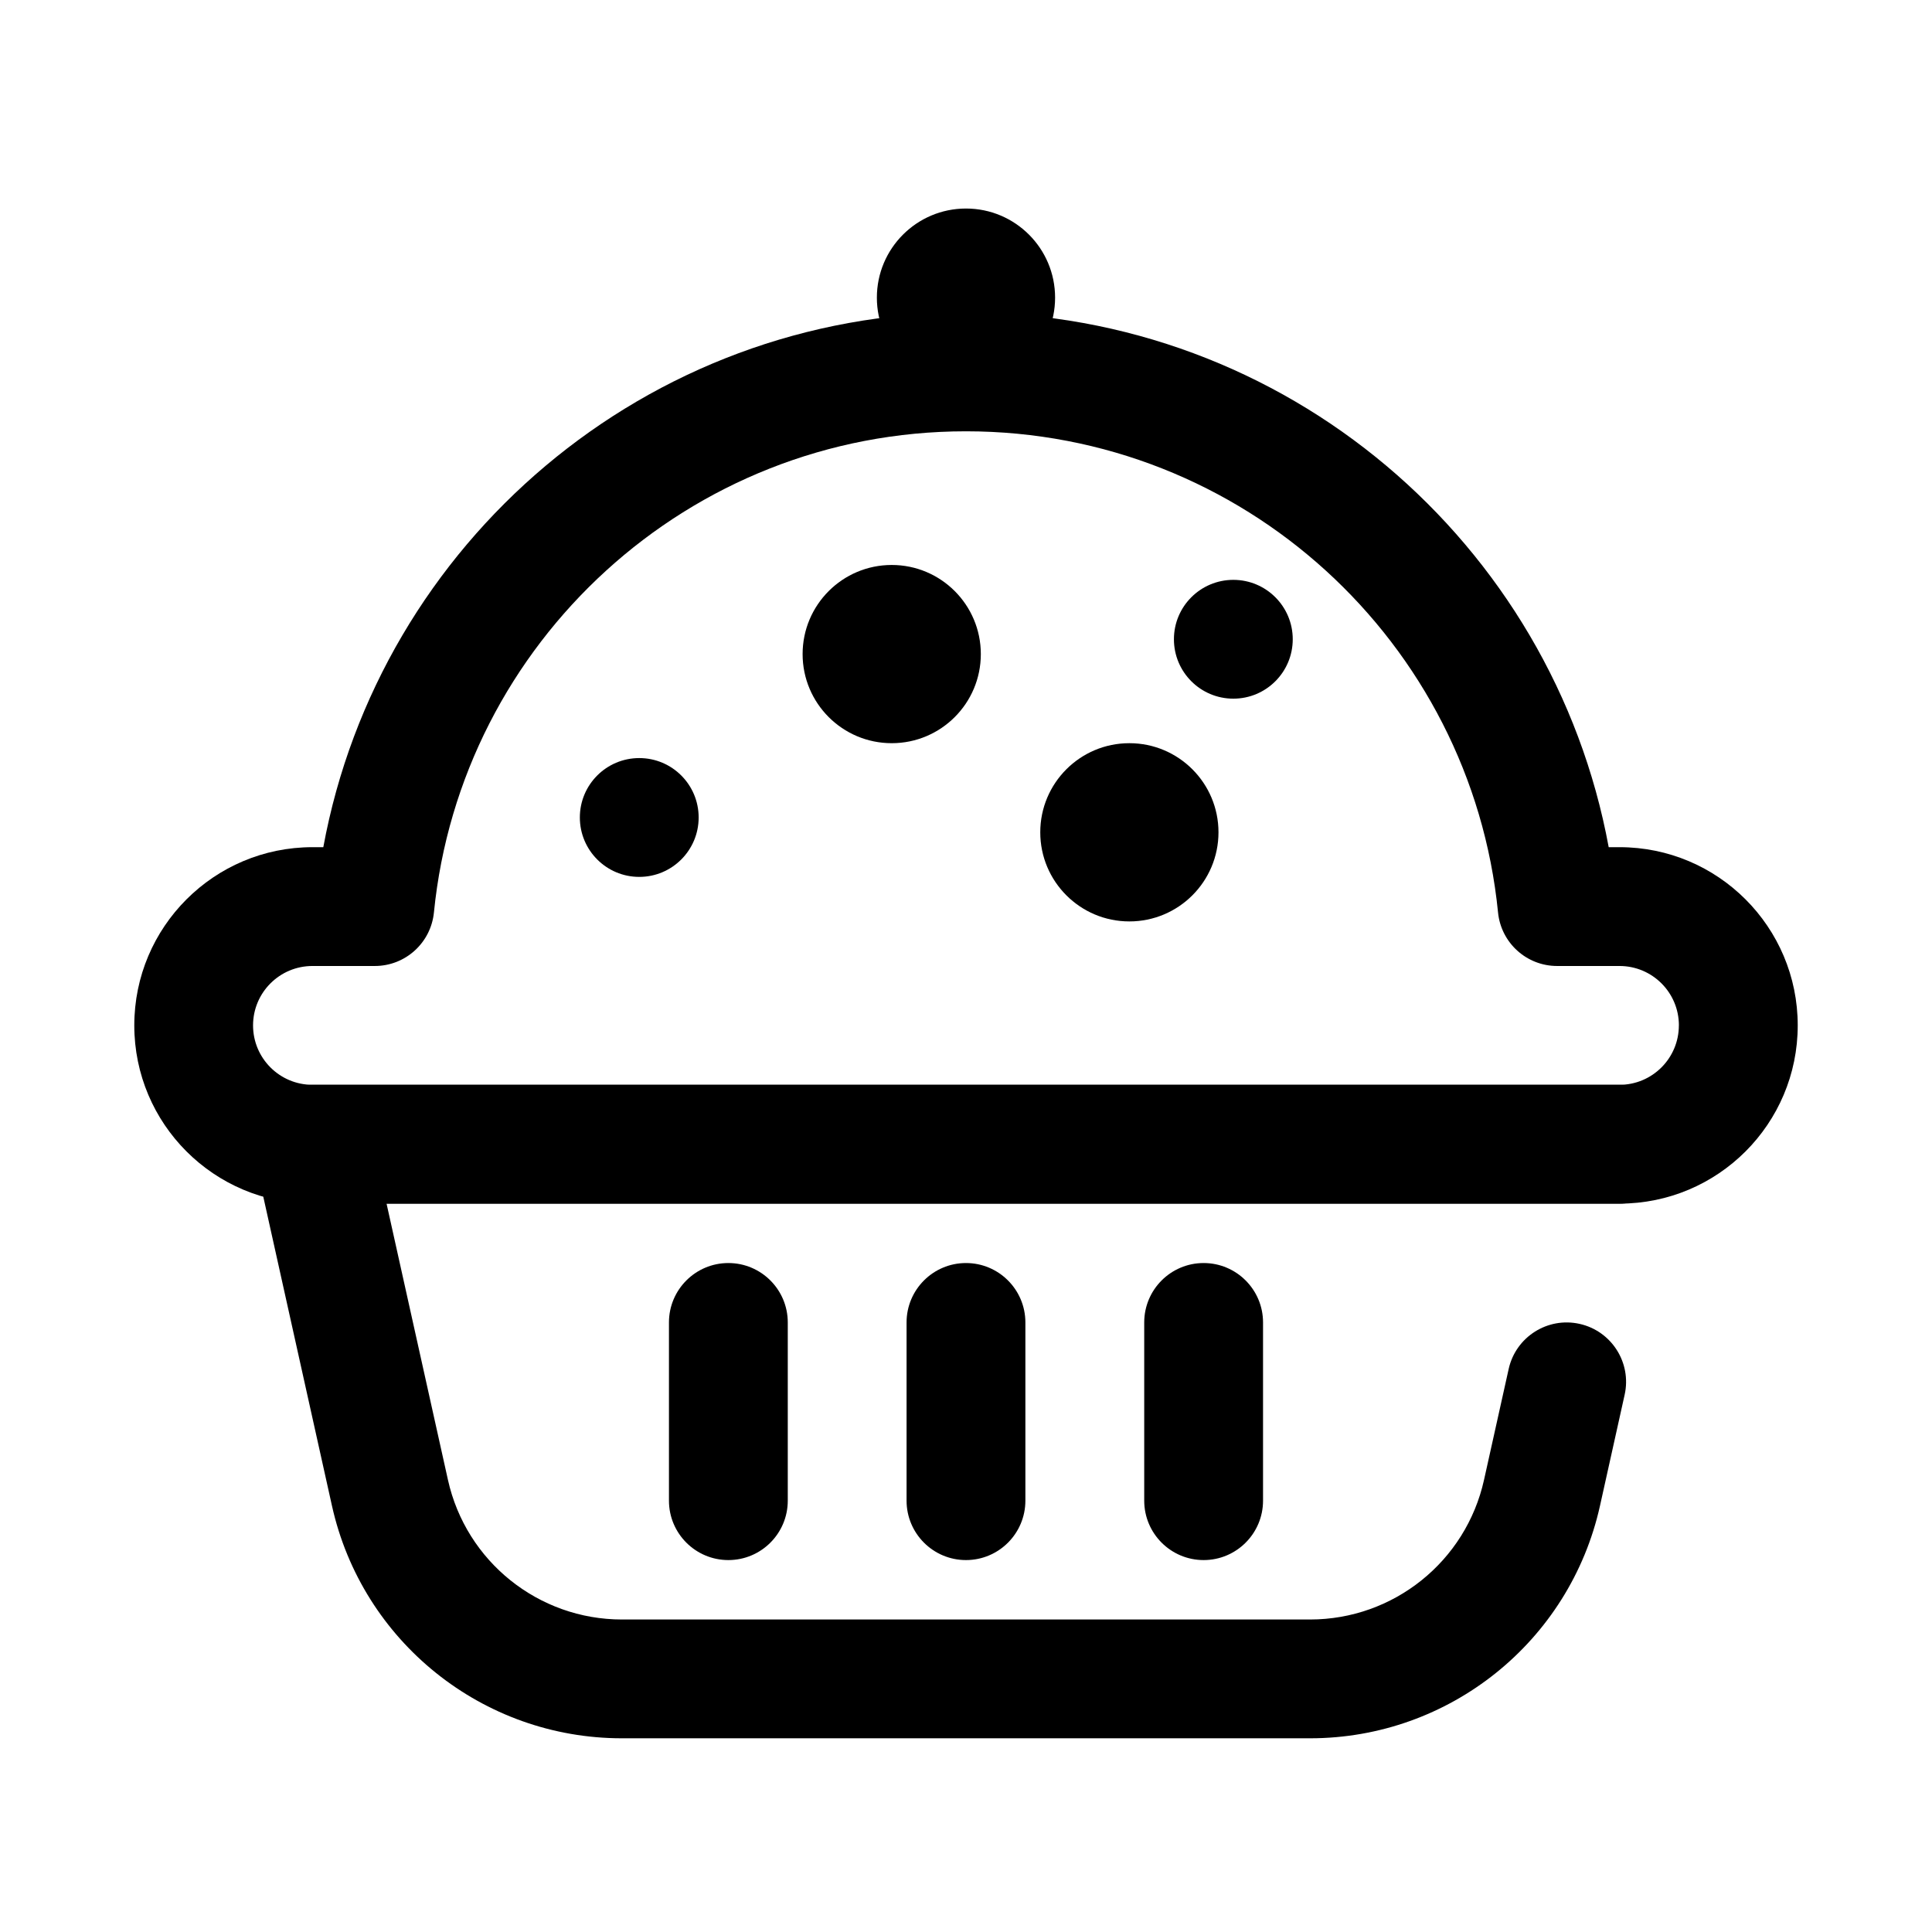 <?xml version="1.0" encoding="UTF-8"?>
<!-- Uploaded to: SVG Repo, www.svgrepo.com, Generator: SVG Repo Mixer Tools -->
<svg fill="#000000" width="800px" height="800px" version="1.1" viewBox="144 144 512 512" xmlns="http://www.w3.org/2000/svg">
 <g fill-rule="evenodd">
  <path d="m246.44 462.97 16.273 73.223c4.797 21.609 23.973 36.992 46.102 36.992h182.36c22.133 0 41.305-15.383 46.105-36.992 3.519-15.855 6.535-29.402 6.535-29.402 1.883-8.48 10.297-13.84 18.785-11.953 8.477 1.883 13.84 10.301 11.949 18.781 0 0-3.008 13.551-6.531 29.41-8 36.016-39.945 61.637-76.844 61.637h-182.36c-36.895 0-68.84-25.621-76.844-61.637-9.082-40.906-20.527-92.387-20.527-92.387-1.031-4.664 0.102-9.539 3.086-13.27 2.988-3.723 7.508-5.887 12.281-5.887h346.37c8.688 0 15.746 7.055 15.746 15.742s-7.059 15.742-15.746 15.742z"/>
  <path d="m384.25 494.46v47.234c0 8.691 7.055 15.742 15.746 15.742 8.688 0 15.742-7.051 15.742-15.742v-47.234c0-8.688-7.055-15.742-15.742-15.742-8.691 0-15.746 7.055-15.746 15.742z"/>
  <path d="m321.28 494.46v47.234c0 8.691 7.055 15.742 15.746 15.742 8.691 0 15.742-7.051 15.742-15.742v-47.234c0-8.688-7.051-15.742-15.742-15.742-8.691 0-15.746 7.055-15.746 15.742z"/>
  <path d="m447.23 494.46v47.234c0 8.691 7.055 15.742 15.746 15.742 8.688 0 15.742-7.051 15.742-15.742v-47.234c0-8.688-7.055-15.742-15.742-15.742-8.691 0-15.746 7.055-15.746 15.742z"/>
  <path d="m403.93 317.34c0 13.043-10.574 23.613-23.613 23.613-13.043 0-23.617-10.57-23.617-23.613s10.574-23.617 23.617-23.617c13.039 0 23.613 10.574 23.613 23.617"/>
  <path d="m423.61 222.88c0 13.043-10.57 23.613-23.613 23.613s-23.617-10.57-23.617-23.613c0-13.043 10.574-23.617 23.617-23.617s23.613 10.574 23.613 23.617"/>
  <path d="m466.91 364.57c0 13.043-10.574 23.617-23.617 23.617s-23.613-10.574-23.613-23.617 10.57-23.617 23.613-23.617 23.617 10.574 23.617 23.617"/>
  <path d="m486.59 313.41c0 8.695-7.047 15.742-15.742 15.742-8.695 0-15.746-7.047-15.746-15.742s7.051-15.742 15.746-15.742c8.695 0 15.742 7.047 15.742 15.742"/>
  <path d="m329.15 360.64c0 8.695-7.047 15.746-15.742 15.746s-15.742-7.051-15.742-15.746c0-8.695 7.047-15.742 15.742-15.742s15.742 7.047 15.742 15.742"/>
  <path d="m229.68 368.51c14.832-80.57 85.488-141.7 170.32-141.7 84.828 0 155.49 61.129 170.32 141.7h2.867c26.086 0 47.23 21.145 47.23 47.23h-10.492 10.492-15.742 15.742c0 26.09-21.145 47.234-47.23 47.234h-346.37c-26.086 0-47.23-21.145-47.23-47.234h15.742-15.742c0-26.086 21.145-47.23 47.23-47.23zm374.99 47.23h-15.746c0-8.699-7.043-15.742-15.742-15.742h-16.523c-8.094 0-14.863-6.133-15.664-14.188-7.117-71.555-67.574-127.51-141-127.51-73.426 0-133.88 55.957-141 127.51-0.805 8.055-7.574 14.188-15.668 14.188h-16.523c-8.695 0-15.742 7.043-15.742 15.742h-15.746 15.746c0 8.699 7.047 15.746 15.742 15.746h346.37c8.699 0 15.742-7.047 15.742-15.746h15.746z"/>
 </g>
</svg>